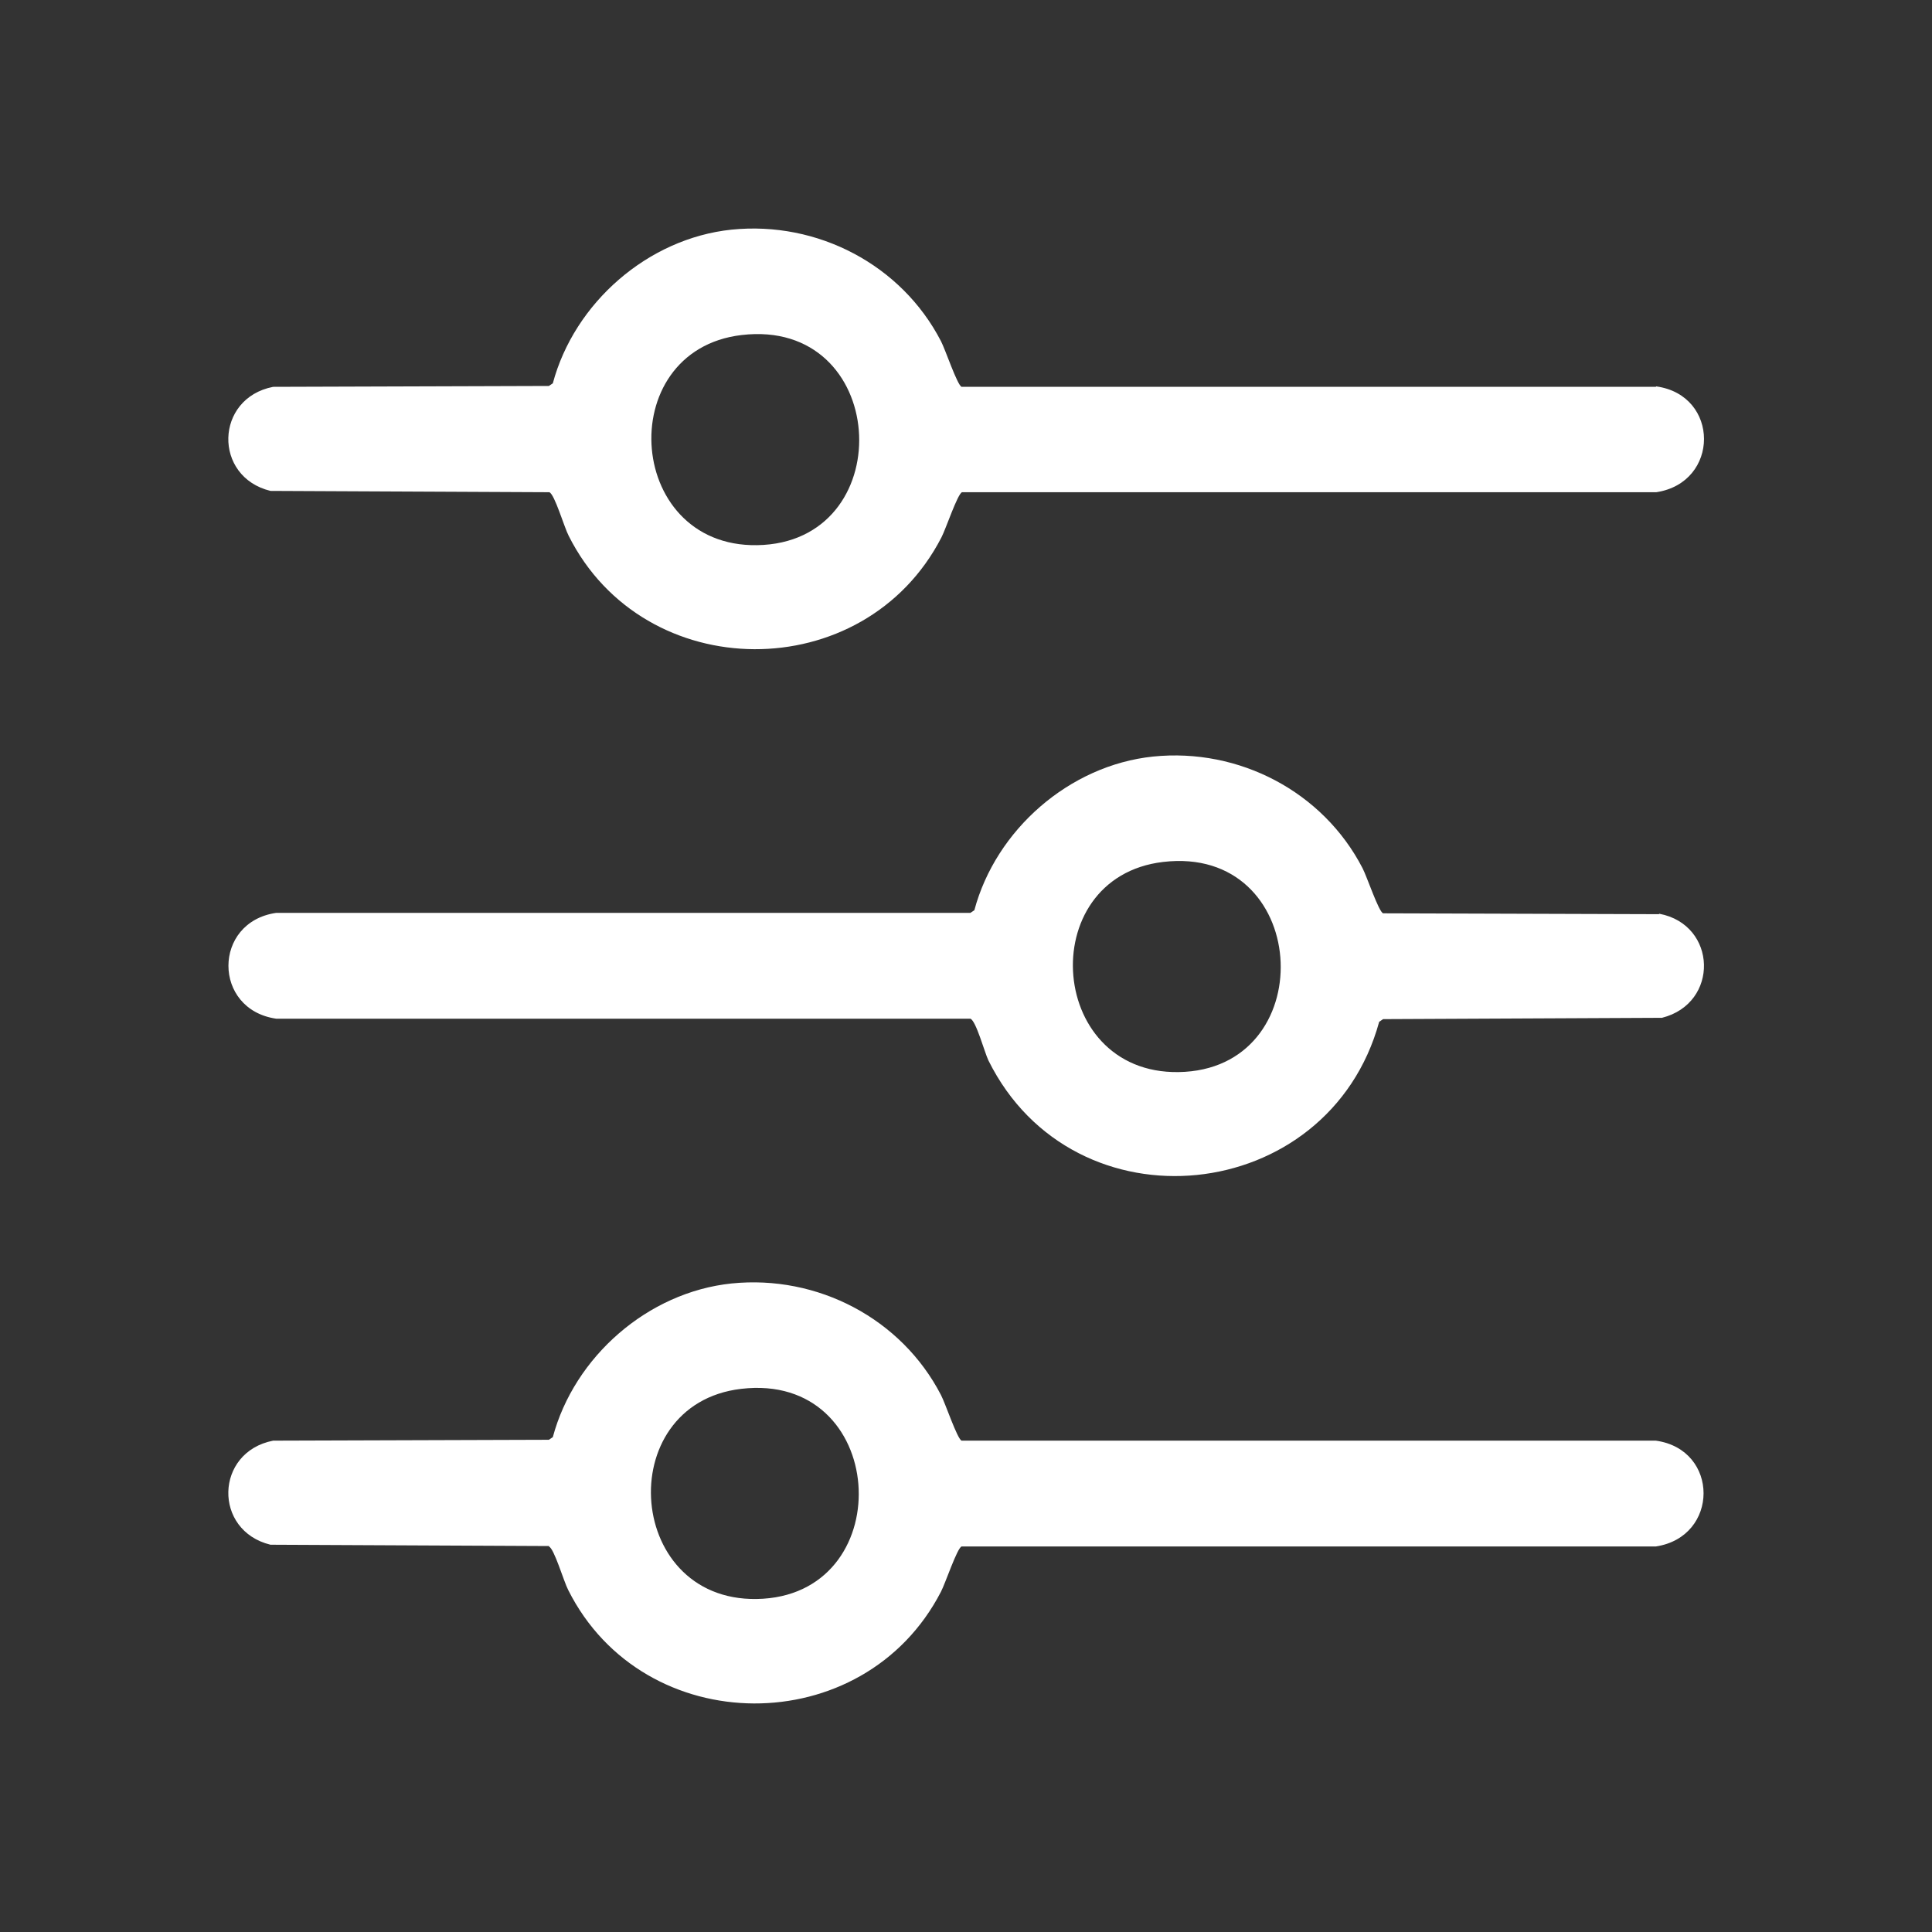 <?xml version="1.0" encoding="UTF-8"?>
<svg id="Layer_1" data-name="Layer 1" xmlns="http://www.w3.org/2000/svg" viewBox="0 0 44 44">
  <rect x="0" y="0" width="44" height="44" fill="#333333" stroke="none"/>
  <defs>
    <style>
      .cls-1 {
        fill: #fff;
      }
    </style>
  </defs>
  <path class="cls-1" d="M37.71,8.81h-15.81c-.1-.04-.37-.85-.47-1.04-.9-1.74-2.81-2.74-4.77-2.54-1.91.2-3.58,1.67-4.07,3.5l-.09.06-6.28.02c-1.33.26-1.37,2.05-.06,2.37l6.35.03c.12.04.34.8.44.99,1.72,3.43,6.73,3.45,8.49.04.1-.19.37-1,.47-1.03h15.81c1.45-.22,1.45-2.21,0-2.41ZM17.39,12.41c-3.14.2-3.48-4.43-.5-4.78,3.33-.39,3.62,4.58.5,4.78Z"/>
  <path class="cls-1" d="M37.78,20.82l-6.28-.02c-.1-.03-.37-.84-.47-1.03-.9-1.74-2.81-2.74-4.77-2.54-1.91.2-3.58,1.67-4.07,3.5l-.09.06H6.29c-1.45.21-1.45,2.2,0,2.41h15.81c.13.05.32.76.41.95,1.95,3.93,7.75,3.32,8.9-.88l.09-.06,6.35-.03c1.31-.33,1.26-2.12-.06-2.37ZM26.99,24.41c-3.14.2-3.48-4.43-.5-4.78,3.33-.39,3.62,4.58.5,4.78Z"/>
  <path class="cls-1" d="M12.5,35.22c.12.04.34.8.44.99,1.72,3.43,6.73,3.45,8.49.04.1-.19.37-1,.47-1.03h15.81c1.45-.22,1.45-2.21,0-2.41h-15.81c-.1-.04-.37-.85-.47-1.04-.9-1.74-2.81-2.74-4.77-2.54-1.91.2-3.58,1.67-4.07,3.5l-.09.06-6.28.02c-1.33.26-1.37,2.05-.06,2.37l6.35.03ZM16.88,31.63c3.33-.39,3.62,4.58.5,4.78-3.14.2-3.48-4.43-.5-4.78Z"/>
</svg>